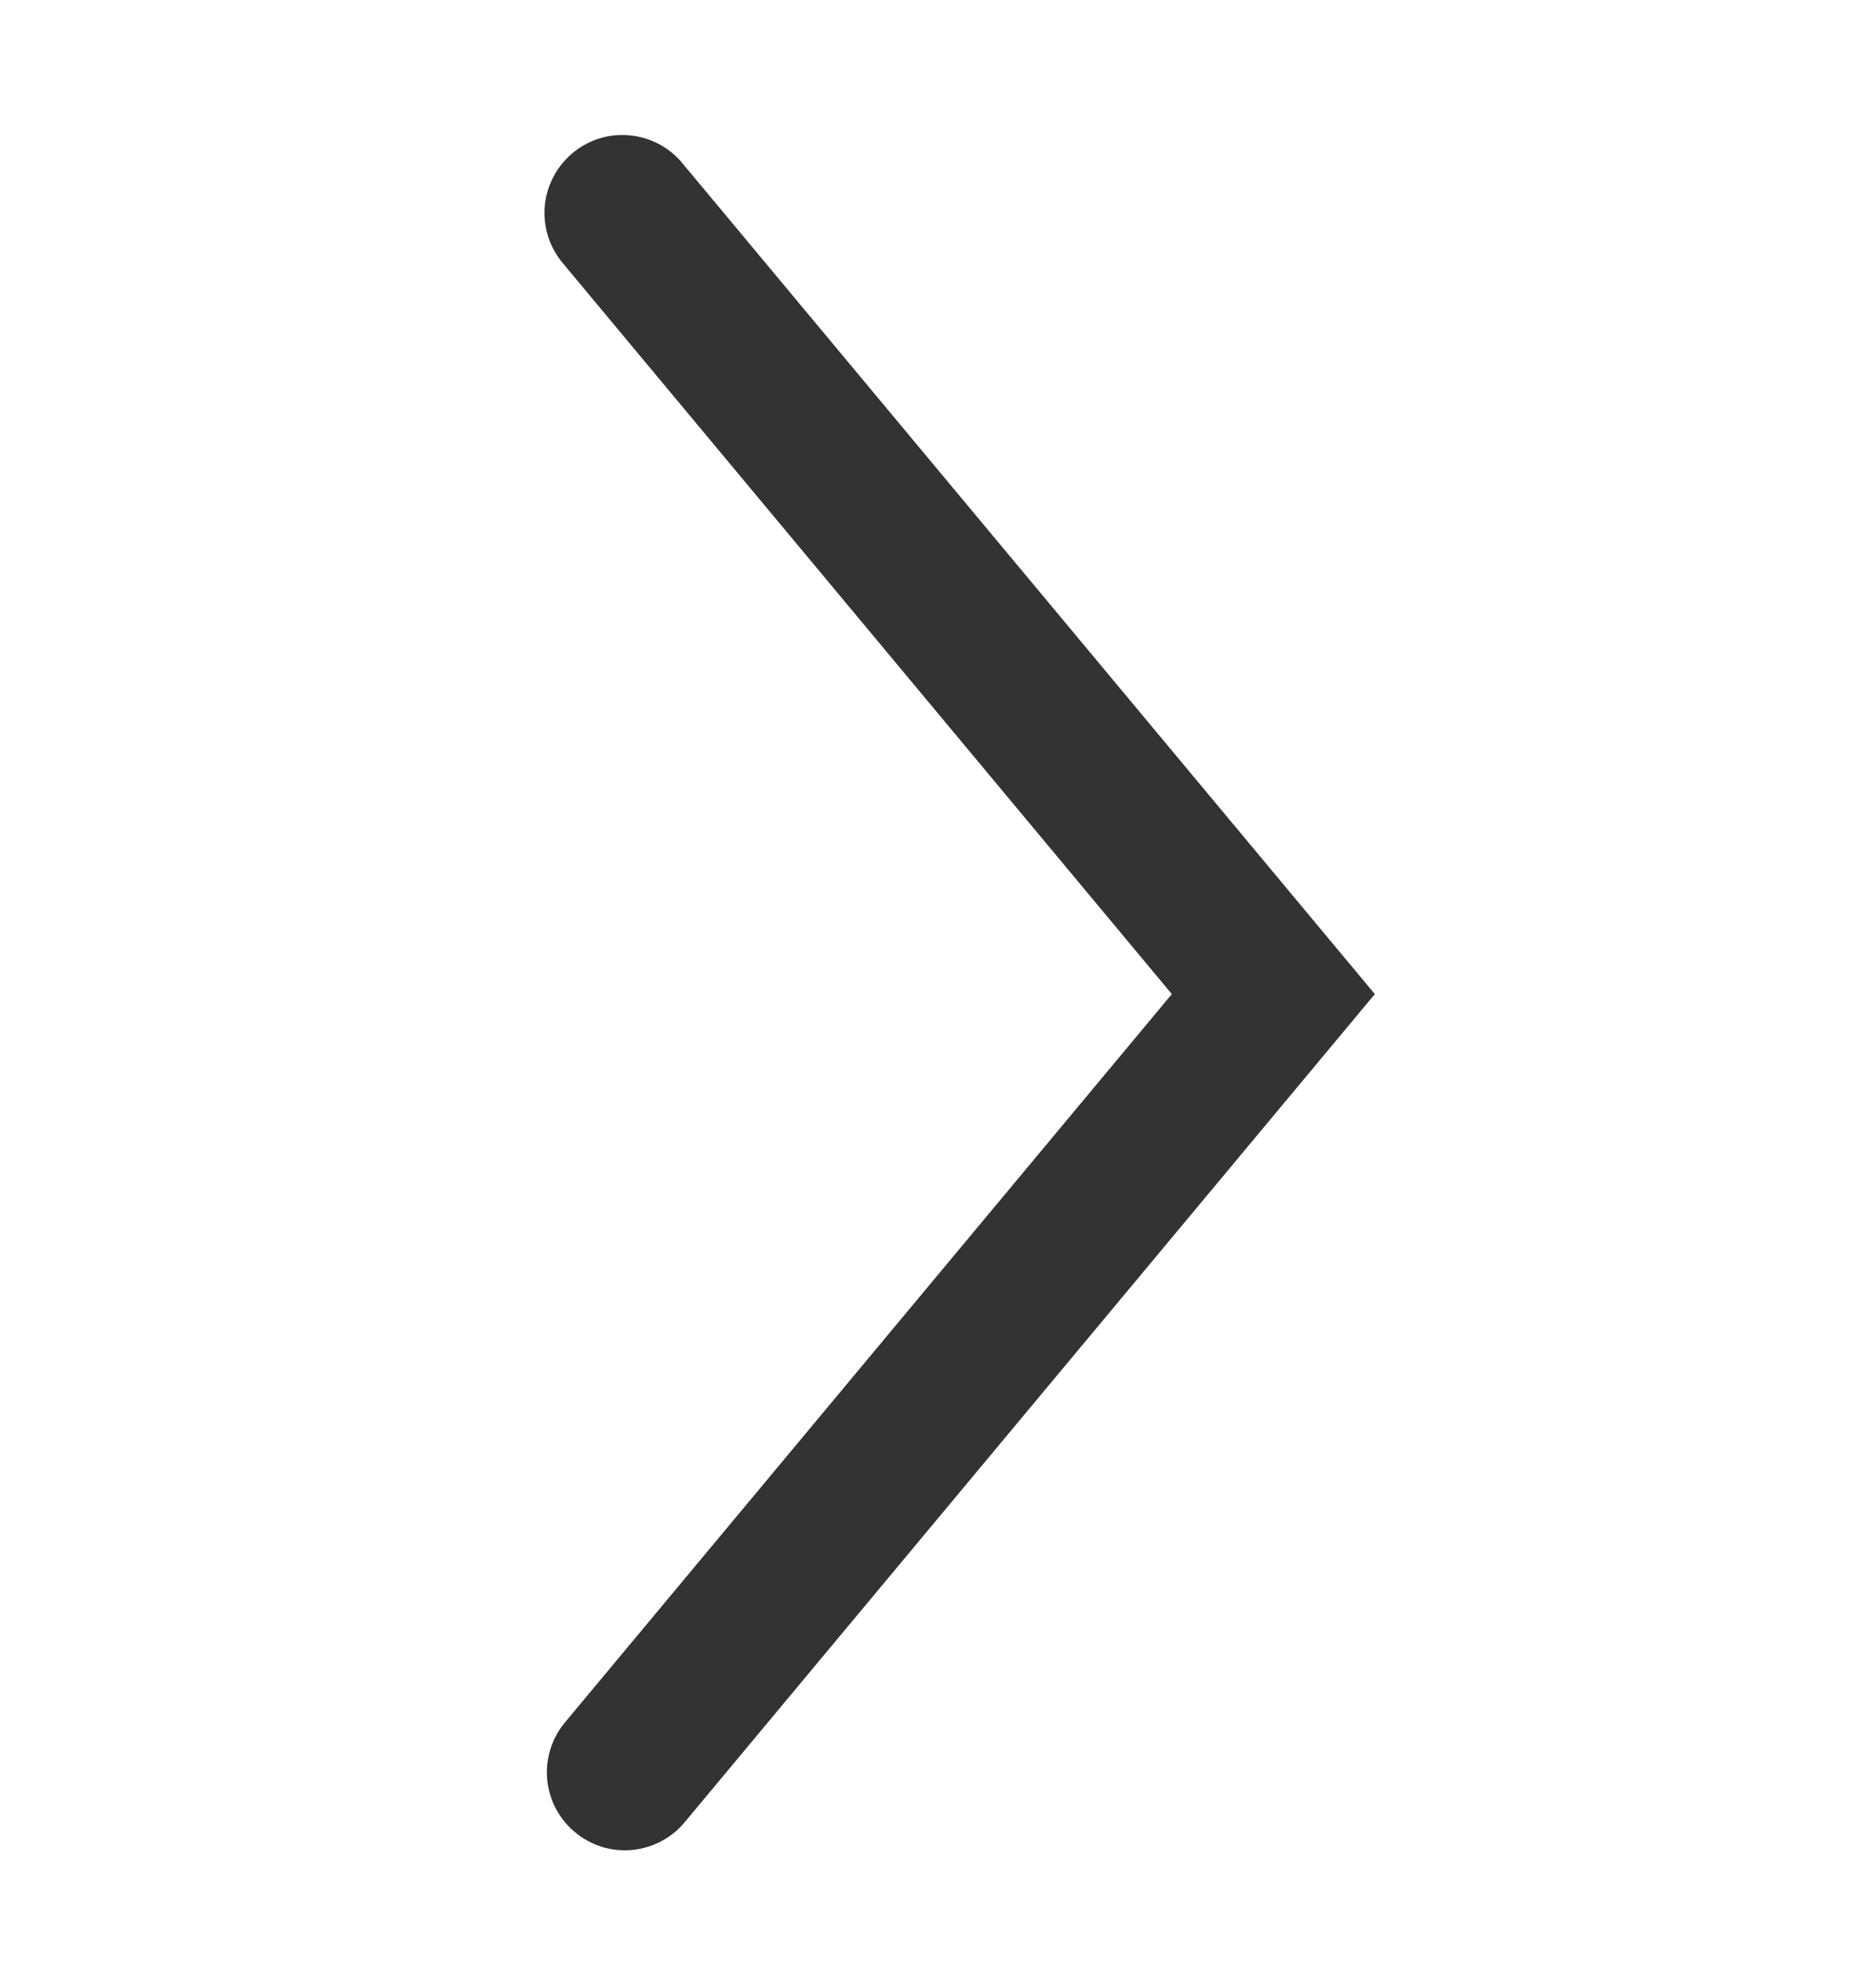 <svg width="16" height="17" viewBox="0 0 16 17" fill="none" xmlns="http://www.w3.org/2000/svg">
<g id="&#233;&#128;&#137;&#230;&#139;&#169;&#232;&#175;&#173;&#232;&#168;&#128;&#228;&#184;&#139;&#230;&#139;&#137; 1">
<path id="Vector" d="M10.021 8.5L4.821 2.26C4.763 2.193 4.718 2.115 4.69 2.031C4.662 1.946 4.651 1.857 4.658 1.769C4.665 1.68 4.69 1.594 4.731 1.515C4.772 1.436 4.828 1.366 4.896 1.309C4.964 1.252 5.043 1.209 5.128 1.183C5.213 1.157 5.303 1.149 5.391 1.158C5.48 1.167 5.565 1.194 5.643 1.236C5.721 1.279 5.79 1.337 5.845 1.407L11.757 8.5L5.845 15.593C5.731 15.724 5.569 15.805 5.396 15.819C5.222 15.833 5.05 15.778 4.917 15.666C4.783 15.555 4.698 15.396 4.68 15.223C4.662 15.05 4.713 14.876 4.821 14.74L10.021 8.5Z" fill="#333333"/>
</g>
</svg>
